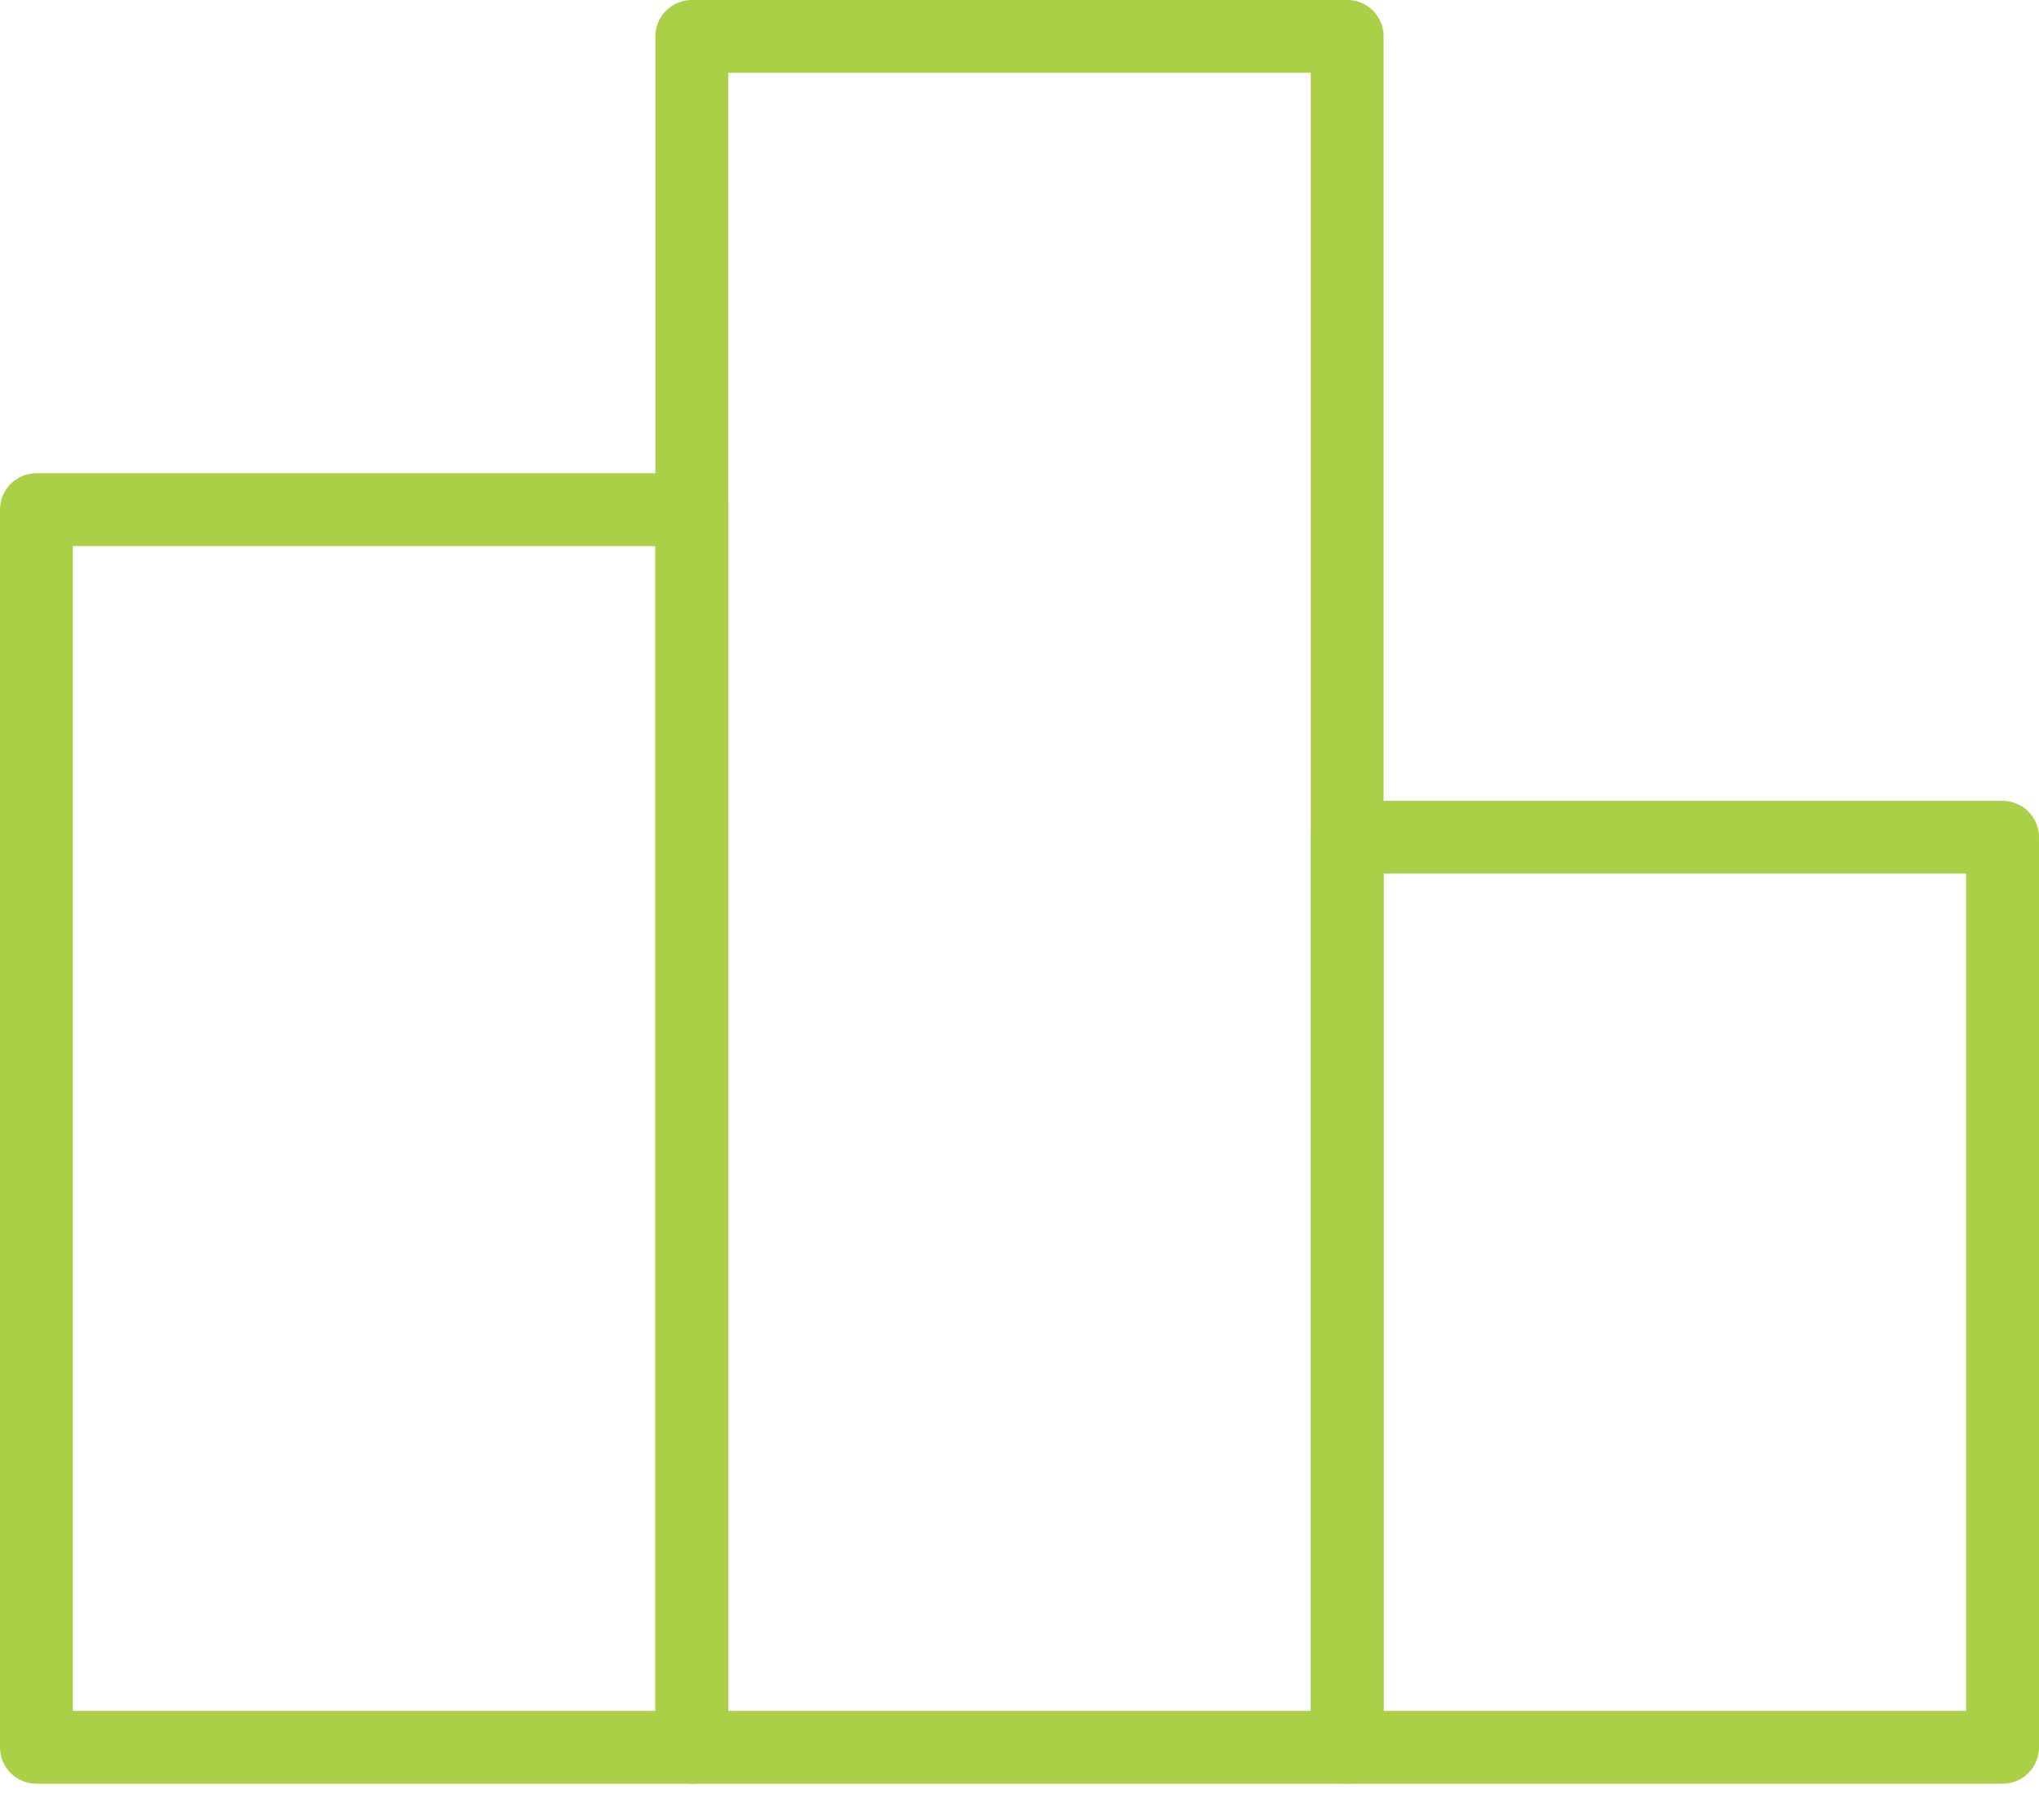 <?xml version="1.0" encoding="UTF-8" standalone="no"?>
<!DOCTYPE svg PUBLIC "-//W3C//DTD SVG 1.1//EN" "http://www.w3.org/Graphics/SVG/1.1/DTD/svg11.dtd">
<svg width="100%" height="100%" viewBox="0 0 28 25" version="1.1" xmlns="http://www.w3.org/2000/svg" xmlns:xlink="http://www.w3.org/1999/xlink" xml:space="preserve" xmlns:serif="http://www.serif.com/" style="fill-rule:evenodd;clip-rule:evenodd;stroke-linejoin:round;">
    <g transform="matrix(1,0,0,1,-827,-1160)">
        <g>
            <g>
                <g transform="matrix(1,0,0,-1,827.5,1184)">
                    <rect x="0" y="0" width="9" height="17" style="fill:none;stroke:rgb(169,208,70);stroke-width:1px;"/>
                </g>
                <g transform="matrix(1,0,0,-1,836.5,1184)">
                    <rect x="0" y="0" width="9" height="23.5" style="fill:none;stroke:rgb(169,208,70);stroke-width:1px;"/>
                </g>
                <g transform="matrix(1,0,0,-1,845.5,1184)">
                    <rect x="0" y="0" width="9" height="12.5" style="fill:none;stroke:rgb(169,208,70);stroke-width:1px;"/>
                </g>
            </g>
        </g>
    </g>
</svg>
